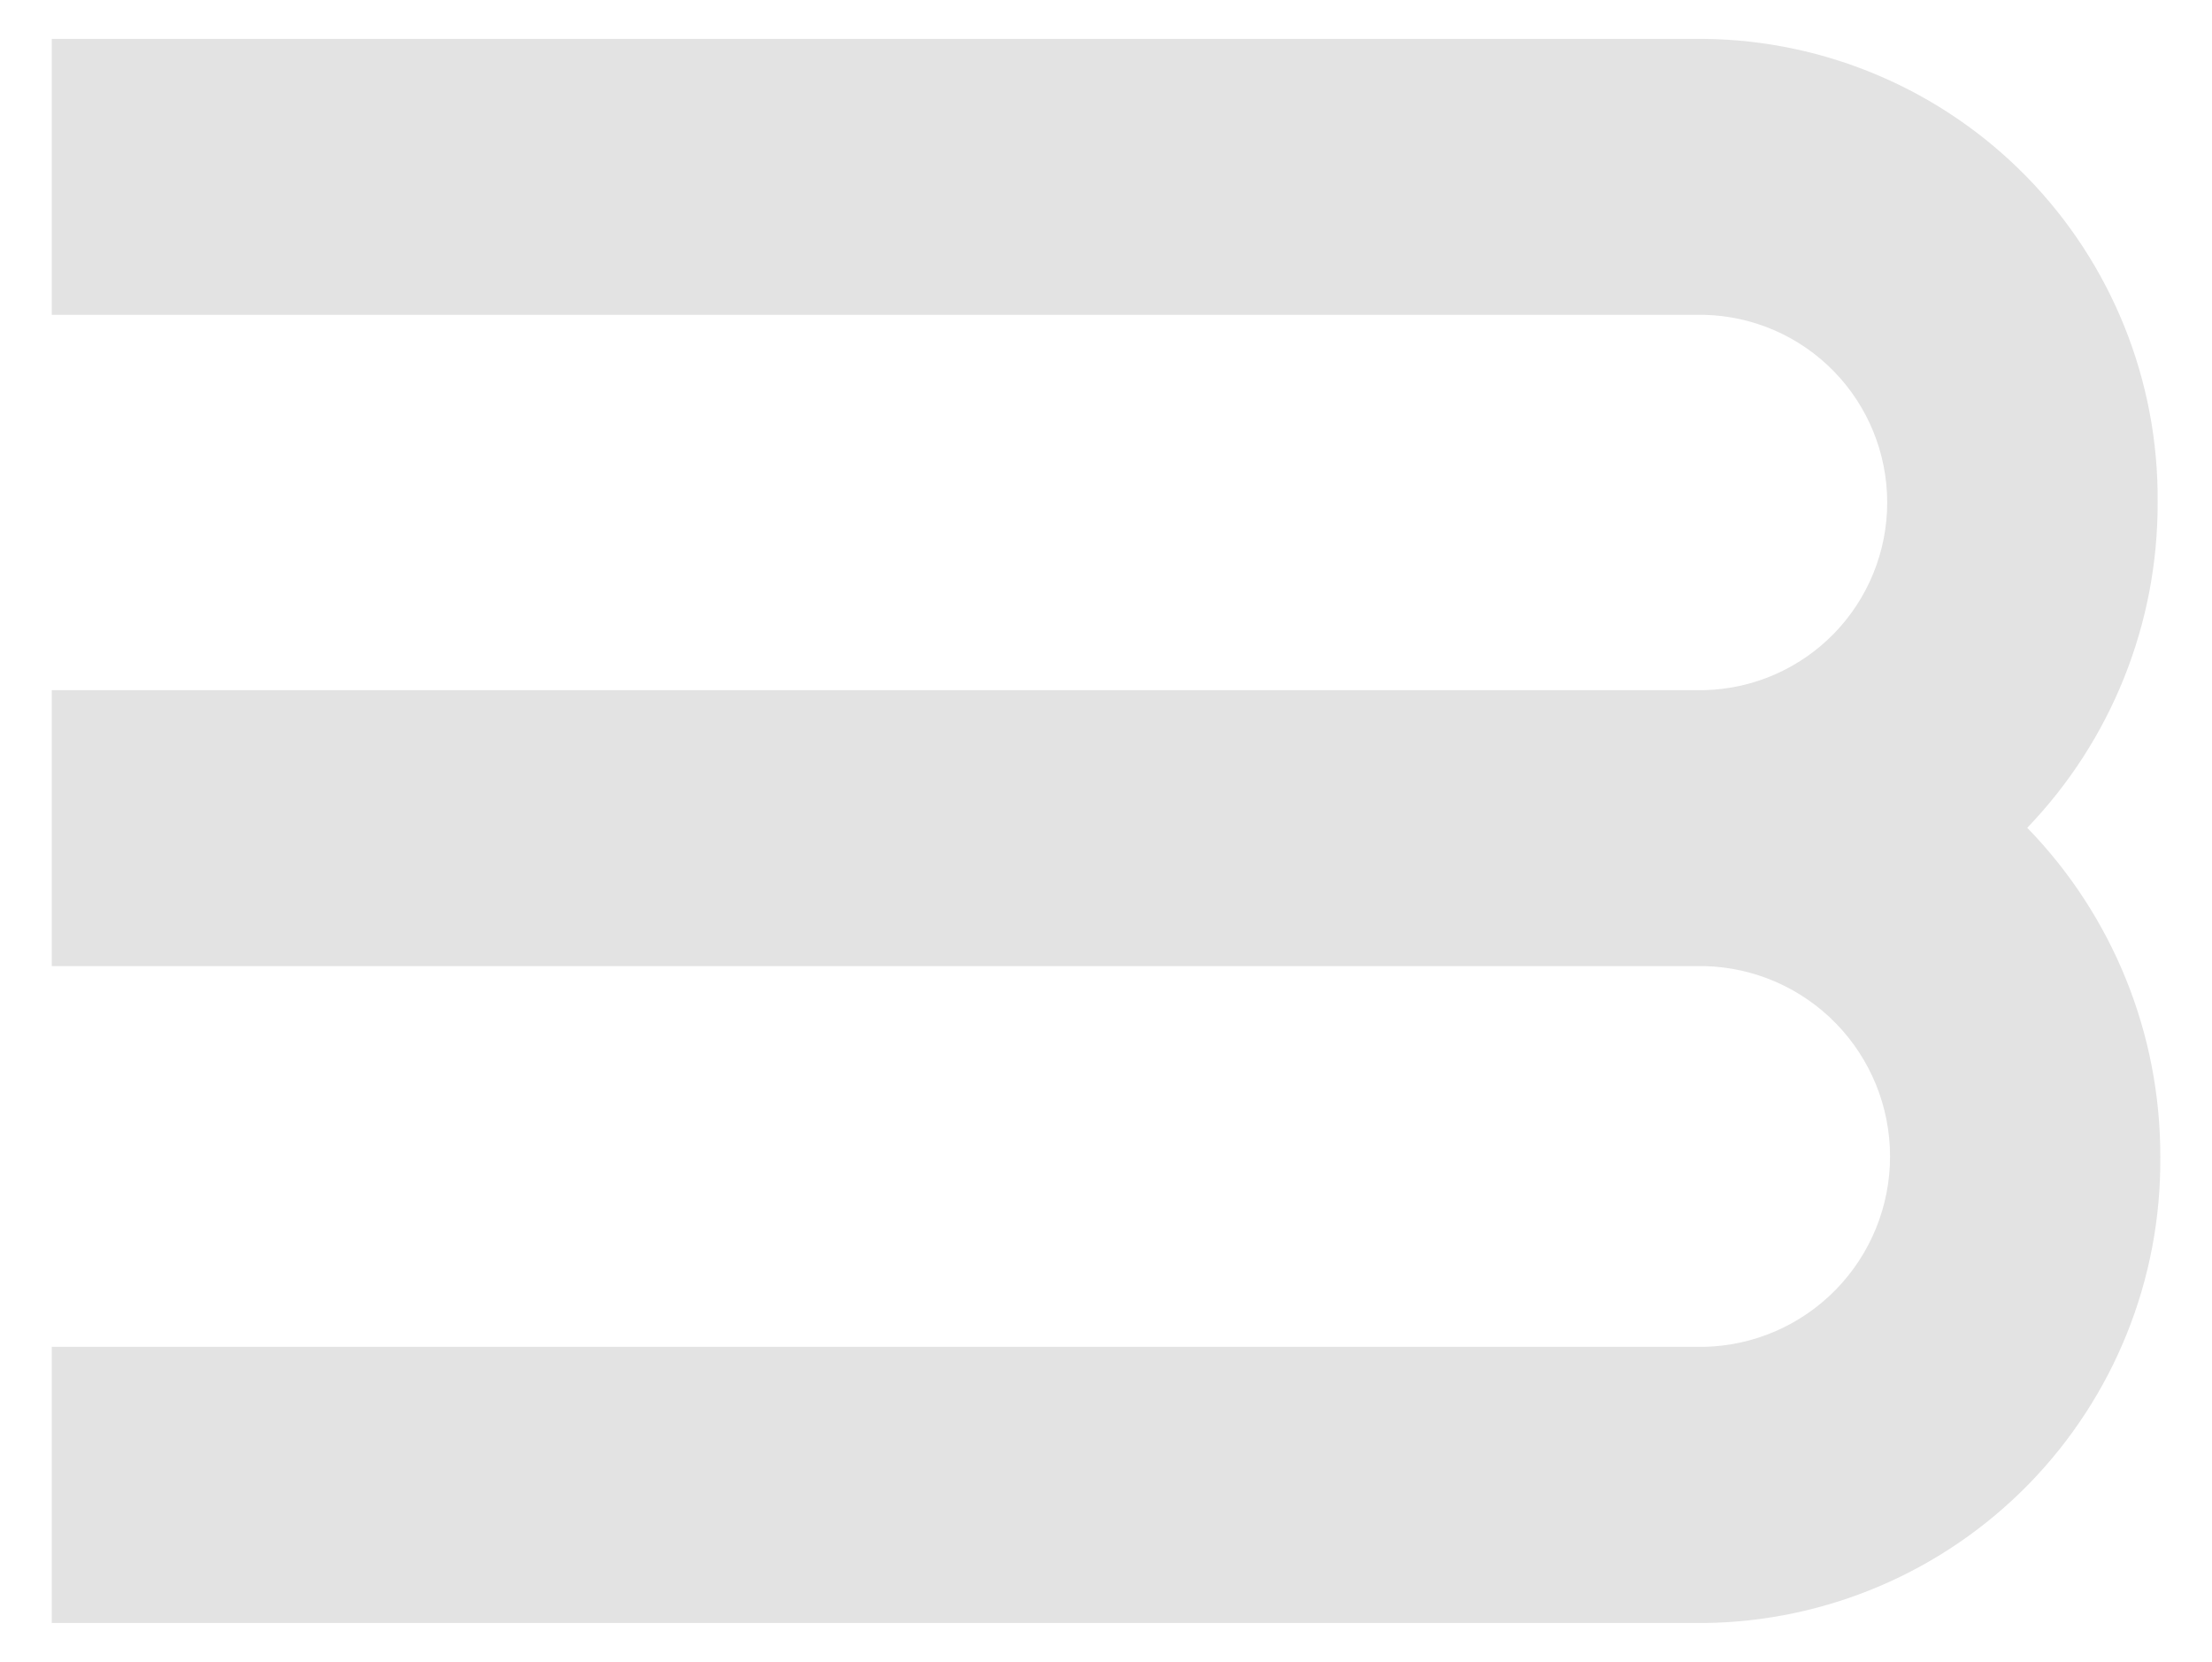 <svg width="474" height="356" viewBox="0 0 474 356" fill="none" xmlns="http://www.w3.org/2000/svg">
<g clip-path="url(#clip0_88_2)">
<mask id="mask0_88_2" style="mask-type:luminance" maskUnits="userSpaceOnUse" x="0" y="0" width="474" height="356">
<path d="M474 0H0V356H474V0Z" fill="white"/>
</mask>
<g mask="url(#mask0_88_2)">
<path d="M365.217 347.717C391.393 347.41 416.378 336.72 434.694 317.992C453.01 299.263 463.161 274.025 462.92 247.812C462.984 221.494 452.749 196.198 434.409 177.347C452.405 158.63 462.426 133.637 462.352 107.654C462.592 81.594 452.501 56.501 434.291 37.881C416.082 19.261 391.241 8.634 365.217 8.33L11.092 8.33V67.45H365.217C375.696 67.705 385.66 72.053 392.982 79.565C400.303 87.077 404.401 97.158 404.401 107.654C404.401 118.151 400.303 128.232 392.982 135.744C385.66 143.256 375.696 147.604 365.217 147.859H11.092V206.978H365.253C375.885 207.235 385.995 211.645 393.423 219.266C400.852 226.887 405.011 237.114 405.011 247.764C405.011 258.414 400.852 268.642 393.423 276.262C385.995 283.883 375.885 288.293 365.253 288.55H11.092V347.717H365.217Z" fill="#E3E3E3"/>
</g>
</g>
<defs>
<clipPath id="clip0_88_2">
<rect width="474" height="356" fill="white"/>
</clipPath>
</defs>
</svg>

